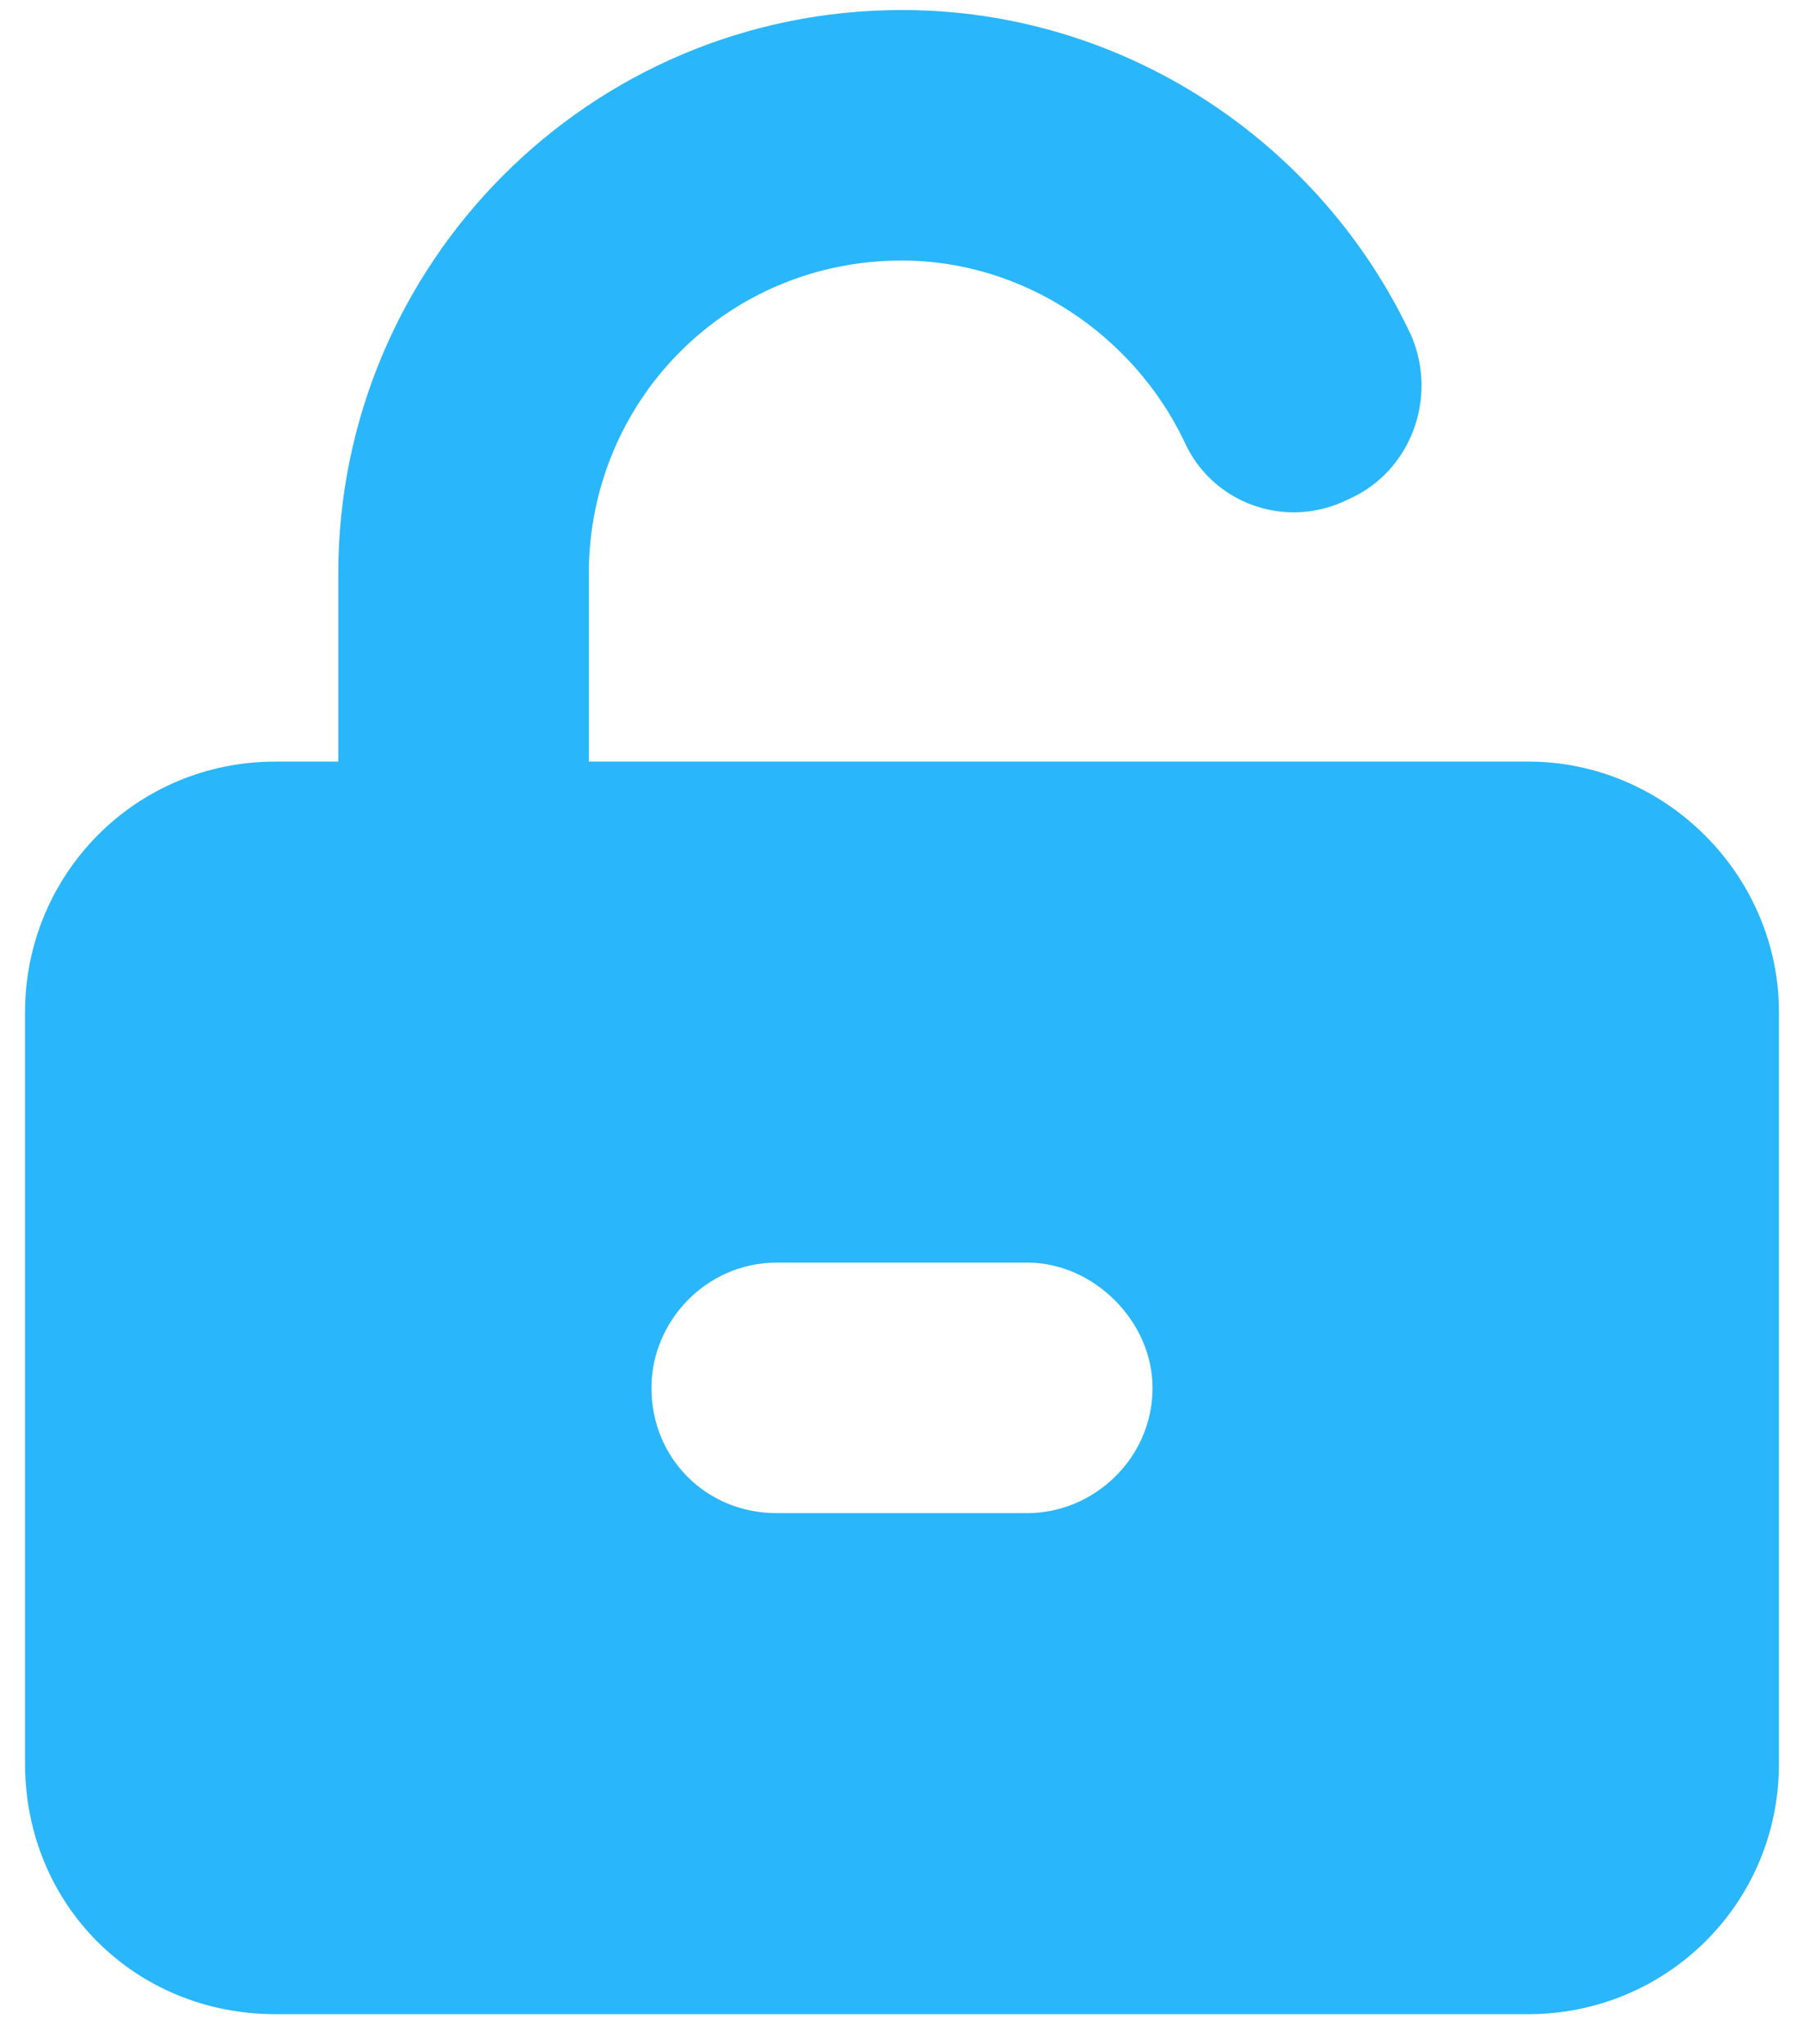 <svg width="45" height="51" viewBox="0 0 45 51" fill="none" xmlns="http://www.w3.org/2000/svg">
<path d="M22.5 6.5C18.105 6.5 14.688 10.016 14.688 14.312V19H38.125C41.543 19 44.375 21.832 44.375 25.25V44C44.375 47.516 41.543 50.25 38.125 50.25H6.875C3.359 50.25 0.625 47.516 0.625 44V25.25C0.625 21.832 3.359 19 6.875 19H8.438V14.312C8.438 6.598 14.688 0.25 22.5 0.25C28.066 0.25 32.949 3.57 35.195 8.355C35.879 9.918 35.195 11.773 33.633 12.457C32.07 13.238 30.215 12.555 29.531 10.992C28.262 8.355 25.527 6.5 22.5 6.5ZM25.625 37.75C27.285 37.75 28.75 36.383 28.75 34.625C28.75 32.965 27.285 31.5 25.625 31.5H19.375C17.617 31.5 16.25 32.965 16.25 34.625C16.25 36.383 17.617 37.75 19.375 37.75H25.625Z" fill="#2AB6FB"/>
</svg>

